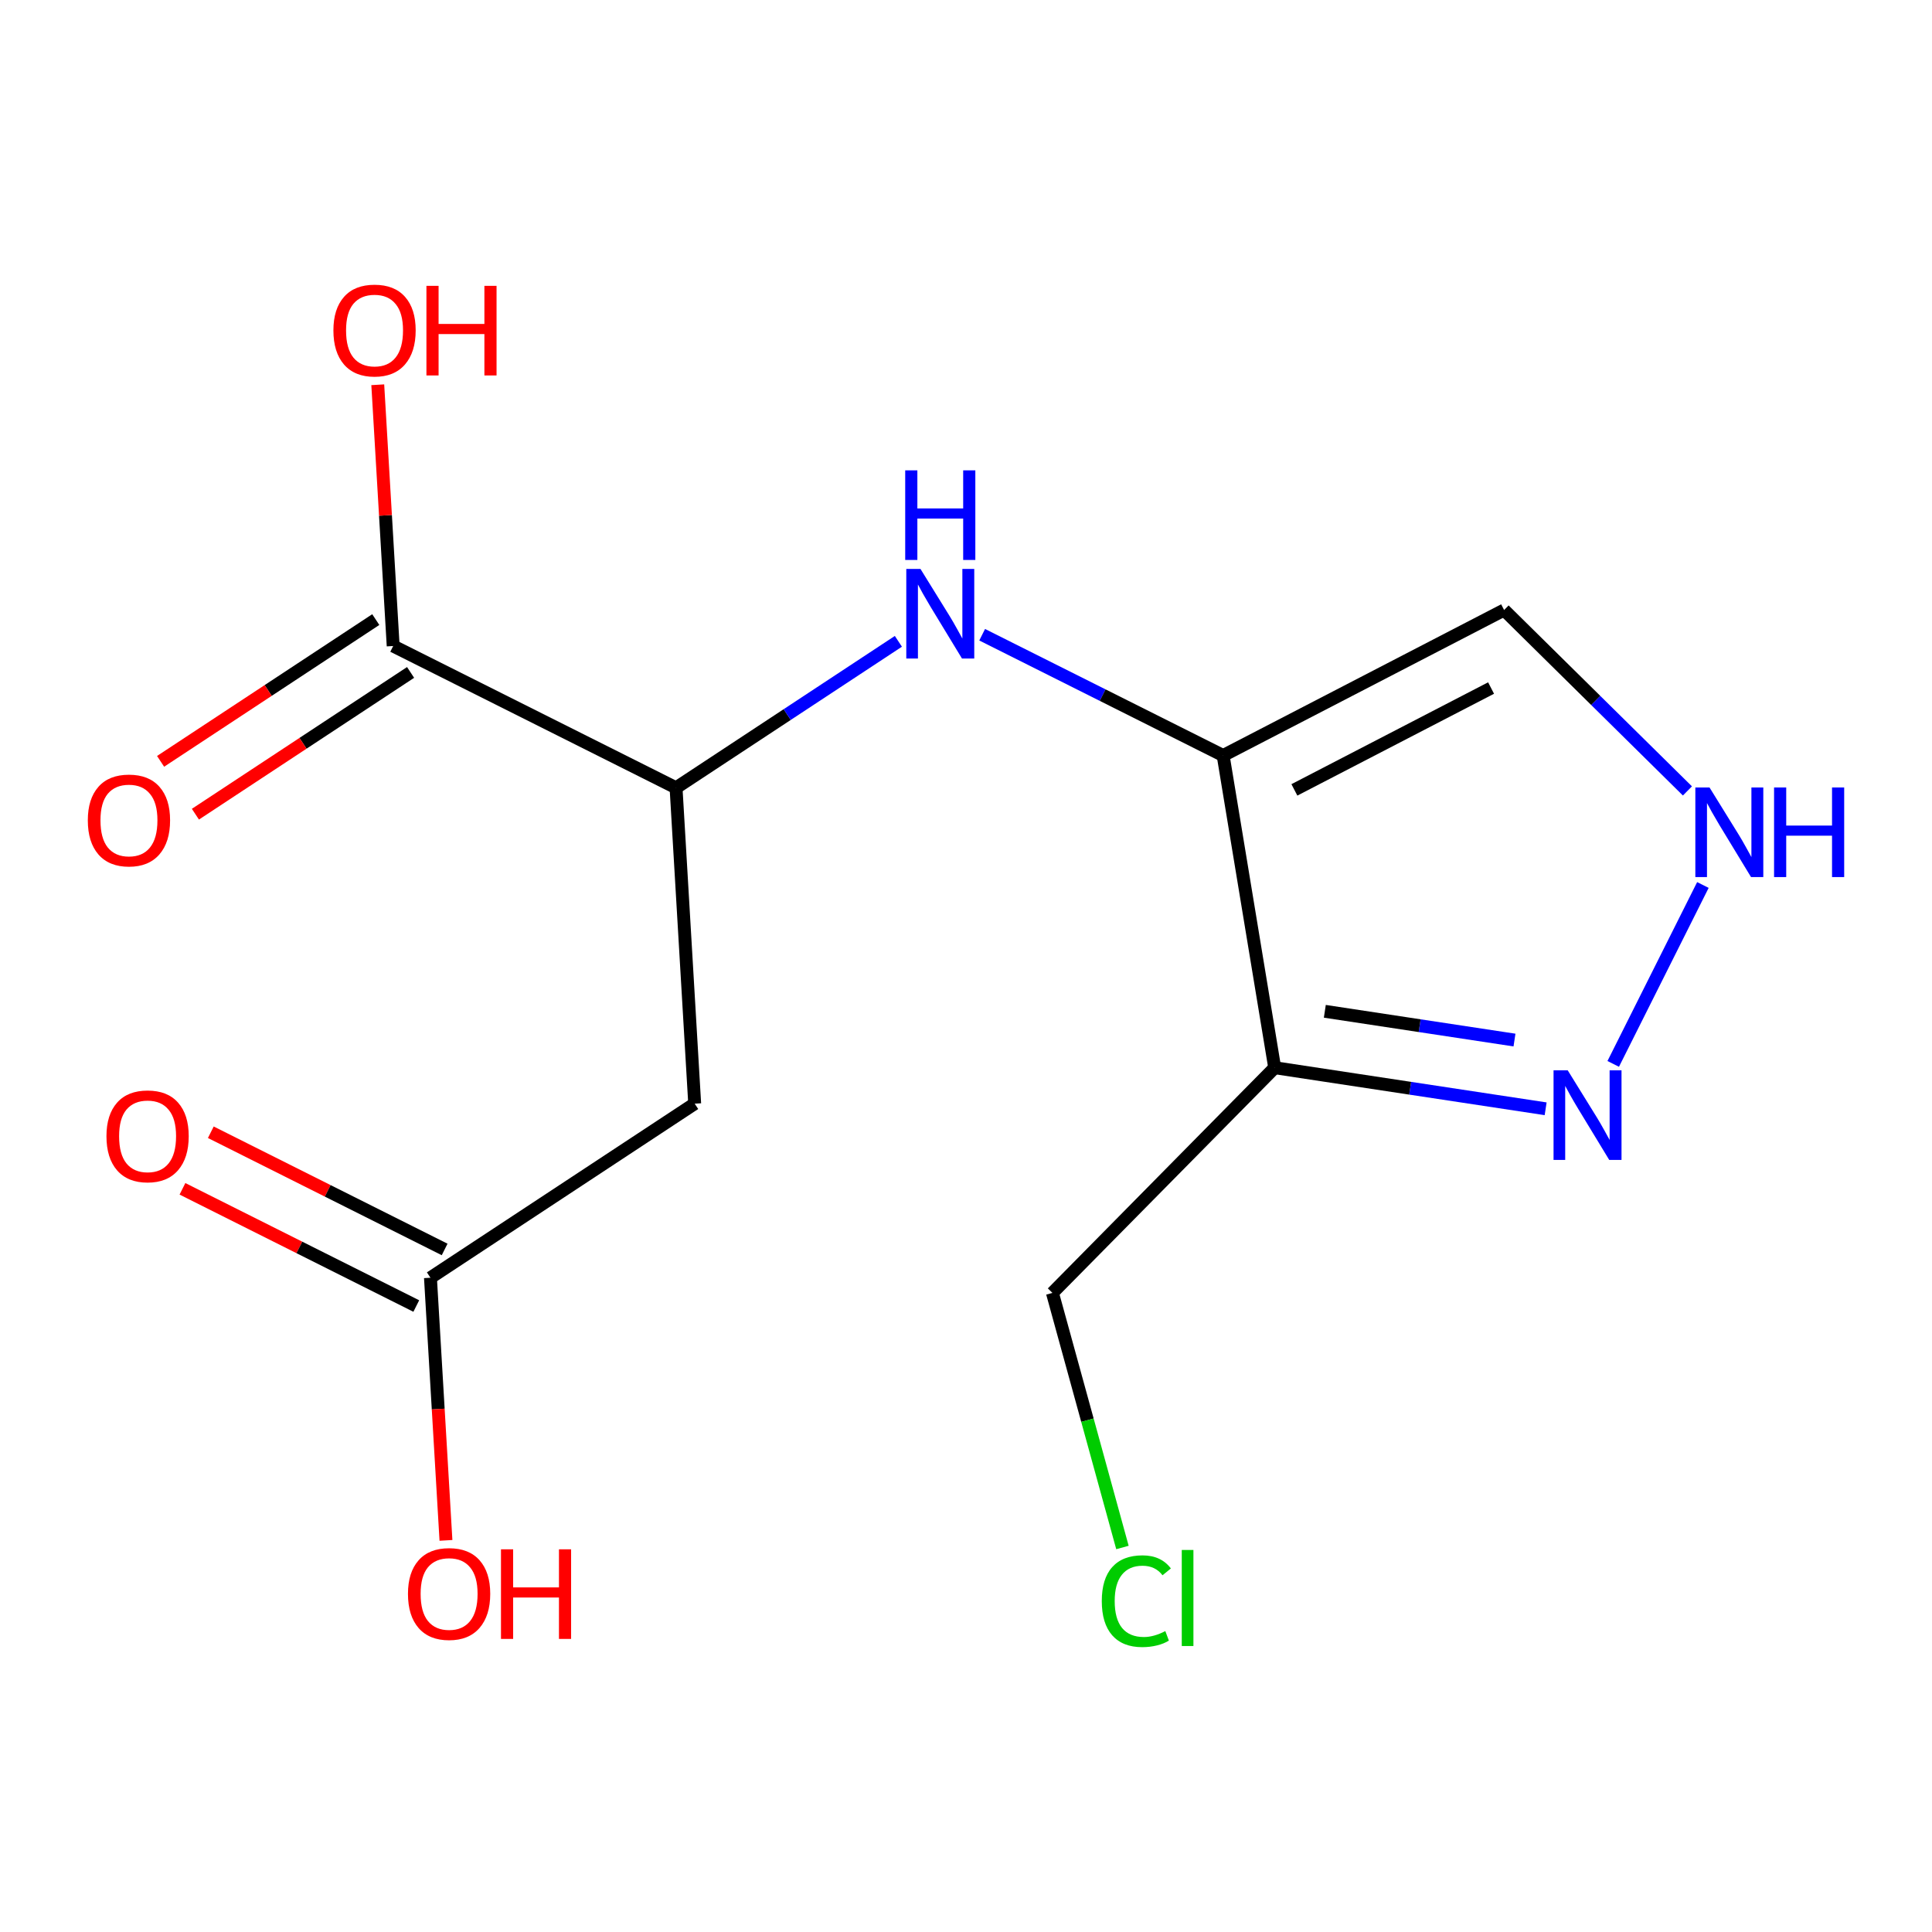 <?xml version='1.0' encoding='iso-8859-1'?>
<svg version='1.1' baseProfile='full'
              xmlns='http://www.w3.org/2000/svg'
                      xmlns:rdkit='http://www.rdkit.org/xml'
                      xmlns:xlink='http://www.w3.org/1999/xlink'
                  xml:space='preserve'
width='300px' height='300px' viewBox='0 0 300 300'>
<!-- END OF HEADER -->
<rect style='opacity:1.0;fill:#FFFFFF;stroke:none' width='300' height='300' x='0' y='0'> </rect>
<rect style='opacity:1.0;fill:#FFFFFF;stroke:none' width='300' height='300' x='0' y='0'> </rect>
<path class='bond-0 atom-0 atom-1' d='M 28.332,184.599 L 46.486,193.699' style='fill:none;fill-rule:evenodd;stroke:#FF0000;stroke-width:2.0px;stroke-linecap:butt;stroke-linejoin:miter;stroke-opacity:1' />
<path class='bond-0 atom-0 atom-1' d='M 46.486,193.699 L 64.64,202.799' style='fill:none;fill-rule:evenodd;stroke:#000000;stroke-width:2.0px;stroke-linecap:butt;stroke-linejoin:miter;stroke-opacity:1' />
<path class='bond-0 atom-0 atom-1' d='M 32.735,175.815 L 50.889,184.915' style='fill:none;fill-rule:evenodd;stroke:#FF0000;stroke-width:2.0px;stroke-linecap:butt;stroke-linejoin:miter;stroke-opacity:1' />
<path class='bond-0 atom-0 atom-1' d='M 50.889,184.915 L 69.043,194.014' style='fill:none;fill-rule:evenodd;stroke:#000000;stroke-width:2.0px;stroke-linecap:butt;stroke-linejoin:miter;stroke-opacity:1' />
<path class='bond-1 atom-1 atom-2' d='M 66.841,198.407 L 68.045,218.798' style='fill:none;fill-rule:evenodd;stroke:#000000;stroke-width:2.0px;stroke-linecap:butt;stroke-linejoin:miter;stroke-opacity:1' />
<path class='bond-1 atom-1 atom-2' d='M 68.045,218.798 L 69.248,239.19' style='fill:none;fill-rule:evenodd;stroke:#FF0000;stroke-width:2.0px;stroke-linecap:butt;stroke-linejoin:miter;stroke-opacity:1' />
<path class='bond-2 atom-1 atom-3' d='M 66.841,198.407 L 107.87,171.376' style='fill:none;fill-rule:evenodd;stroke:#000000;stroke-width:2.0px;stroke-linecap:butt;stroke-linejoin:miter;stroke-opacity:1' />
<path class='bond-3 atom-3 atom-4' d='M 107.87,171.376 L 104.976,122.329' style='fill:none;fill-rule:evenodd;stroke:#000000;stroke-width:2.0px;stroke-linecap:butt;stroke-linejoin:miter;stroke-opacity:1' />
<path class='bond-4 atom-4 atom-5' d='M 104.976,122.329 L 122.238,110.957' style='fill:none;fill-rule:evenodd;stroke:#000000;stroke-width:2.0px;stroke-linecap:butt;stroke-linejoin:miter;stroke-opacity:1' />
<path class='bond-4 atom-4 atom-5' d='M 122.238,110.957 L 139.5,99.585' style='fill:none;fill-rule:evenodd;stroke:#0000FF;stroke-width:2.0px;stroke-linecap:butt;stroke-linejoin:miter;stroke-opacity:1' />
<path class='bond-12 atom-4 atom-13' d='M 104.976,122.329 L 61.053,100.312' style='fill:none;fill-rule:evenodd;stroke:#000000;stroke-width:2.0px;stroke-linecap:butt;stroke-linejoin:miter;stroke-opacity:1' />
<path class='bond-5 atom-5 atom-6' d='M 152.51,98.56 L 171.22,107.938' style='fill:none;fill-rule:evenodd;stroke:#0000FF;stroke-width:2.0px;stroke-linecap:butt;stroke-linejoin:miter;stroke-opacity:1' />
<path class='bond-5 atom-5 atom-6' d='M 171.22,107.938 L 189.929,117.316' style='fill:none;fill-rule:evenodd;stroke:#000000;stroke-width:2.0px;stroke-linecap:butt;stroke-linejoin:miter;stroke-opacity:1' />
<path class='bond-6 atom-6 atom-7' d='M 189.929,117.316 L 233.558,94.722' style='fill:none;fill-rule:evenodd;stroke:#000000;stroke-width:2.0px;stroke-linecap:butt;stroke-linejoin:miter;stroke-opacity:1' />
<path class='bond-6 atom-6 atom-7' d='M 200.992,122.653 L 231.533,106.837' style='fill:none;fill-rule:evenodd;stroke:#000000;stroke-width:2.0px;stroke-linecap:butt;stroke-linejoin:miter;stroke-opacity:1' />
<path class='bond-15 atom-10 atom-6' d='M 197.934,165.792 L 189.929,117.316' style='fill:none;fill-rule:evenodd;stroke:#000000;stroke-width:2.0px;stroke-linecap:butt;stroke-linejoin:miter;stroke-opacity:1' />
<path class='bond-7 atom-7 atom-8' d='M 233.558,94.722 L 247.791,108.769' style='fill:none;fill-rule:evenodd;stroke:#000000;stroke-width:2.0px;stroke-linecap:butt;stroke-linejoin:miter;stroke-opacity:1' />
<path class='bond-7 atom-7 atom-8' d='M 247.791,108.769 L 262.023,122.815' style='fill:none;fill-rule:evenodd;stroke:#0000FF;stroke-width:2.0px;stroke-linecap:butt;stroke-linejoin:miter;stroke-opacity:1' />
<path class='bond-8 atom-8 atom-9' d='M 264.425,137.421 L 250.5,165.202' style='fill:none;fill-rule:evenodd;stroke:#0000FF;stroke-width:2.0px;stroke-linecap:butt;stroke-linejoin:miter;stroke-opacity:1' />
<path class='bond-9 atom-9 atom-10' d='M 240.006,172.172 L 218.97,168.982' style='fill:none;fill-rule:evenodd;stroke:#0000FF;stroke-width:2.0px;stroke-linecap:butt;stroke-linejoin:miter;stroke-opacity:1' />
<path class='bond-9 atom-9 atom-10' d='M 218.97,168.982 L 197.934,165.792' style='fill:none;fill-rule:evenodd;stroke:#000000;stroke-width:2.0px;stroke-linecap:butt;stroke-linejoin:miter;stroke-opacity:1' />
<path class='bond-9 atom-9 atom-10' d='M 235.169,161.5 L 220.443,159.267' style='fill:none;fill-rule:evenodd;stroke:#0000FF;stroke-width:2.0px;stroke-linecap:butt;stroke-linejoin:miter;stroke-opacity:1' />
<path class='bond-9 atom-9 atom-10' d='M 220.443,159.267 L 205.718,157.034' style='fill:none;fill-rule:evenodd;stroke:#000000;stroke-width:2.0px;stroke-linecap:butt;stroke-linejoin:miter;stroke-opacity:1' />
<path class='bond-10 atom-10 atom-11' d='M 197.934,165.792 L 163.421,200.762' style='fill:none;fill-rule:evenodd;stroke:#000000;stroke-width:2.0px;stroke-linecap:butt;stroke-linejoin:miter;stroke-opacity:1' />
<path class='bond-11 atom-11 atom-12' d='M 163.421,200.762 L 168.857,220.528' style='fill:none;fill-rule:evenodd;stroke:#000000;stroke-width:2.0px;stroke-linecap:butt;stroke-linejoin:miter;stroke-opacity:1' />
<path class='bond-11 atom-11 atom-12' d='M 168.857,220.528 L 174.293,240.294' style='fill:none;fill-rule:evenodd;stroke:#00CC00;stroke-width:2.0px;stroke-linecap:butt;stroke-linejoin:miter;stroke-opacity:1' />
<path class='bond-13 atom-13 atom-14' d='M 58.35,96.209 L 41.643,107.216' style='fill:none;fill-rule:evenodd;stroke:#000000;stroke-width:2.0px;stroke-linecap:butt;stroke-linejoin:miter;stroke-opacity:1' />
<path class='bond-13 atom-13 atom-14' d='M 41.643,107.216 L 24.936,118.222' style='fill:none;fill-rule:evenodd;stroke:#FF0000;stroke-width:2.0px;stroke-linecap:butt;stroke-linejoin:miter;stroke-opacity:1' />
<path class='bond-13 atom-13 atom-14' d='M 63.756,104.415 L 47.049,115.421' style='fill:none;fill-rule:evenodd;stroke:#000000;stroke-width:2.0px;stroke-linecap:butt;stroke-linejoin:miter;stroke-opacity:1' />
<path class='bond-13 atom-13 atom-14' d='M 47.049,115.421 L 30.342,126.428' style='fill:none;fill-rule:evenodd;stroke:#FF0000;stroke-width:2.0px;stroke-linecap:butt;stroke-linejoin:miter;stroke-opacity:1' />
<path class='bond-14 atom-13 atom-15' d='M 61.053,100.312 L 59.856,80.028' style='fill:none;fill-rule:evenodd;stroke:#000000;stroke-width:2.0px;stroke-linecap:butt;stroke-linejoin:miter;stroke-opacity:1' />
<path class='bond-14 atom-13 atom-15' d='M 59.856,80.028 L 58.659,59.745' style='fill:none;fill-rule:evenodd;stroke:#FF0000;stroke-width:2.0px;stroke-linecap:butt;stroke-linejoin:miter;stroke-opacity:1' />
<path  class='atom-0' d='M 16.531 176.429
Q 16.531 173.088, 18.182 171.221
Q 19.832 169.354, 22.918 169.354
Q 26.003 169.354, 27.654 171.221
Q 29.305 173.088, 29.305 176.429
Q 29.305 179.809, 27.635 181.735
Q 25.964 183.642, 22.918 183.642
Q 19.852 183.642, 18.182 181.735
Q 16.531 179.829, 16.531 176.429
M 22.918 182.069
Q 25.041 182.069, 26.18 180.654
Q 27.34 179.22, 27.34 176.429
Q 27.34 173.697, 26.18 172.321
Q 25.041 170.926, 22.918 170.926
Q 20.795 170.926, 19.636 172.302
Q 18.496 173.678, 18.496 176.429
Q 18.496 179.239, 19.636 180.654
Q 20.795 182.069, 22.918 182.069
' fill='#FF0000'/>
<path  class='atom-2' d='M 63.349 247.493
Q 63.349 244.152, 64.999 242.285
Q 66.65 240.418, 69.736 240.418
Q 72.821 240.418, 74.472 242.285
Q 76.123 244.152, 76.123 247.493
Q 76.123 250.874, 74.453 252.8
Q 72.782 254.706, 69.736 254.706
Q 66.67 254.706, 64.999 252.8
Q 63.349 250.893, 63.349 247.493
M 69.736 253.134
Q 71.858 253.134, 72.998 251.719
Q 74.158 250.284, 74.158 247.493
Q 74.158 244.762, 72.998 243.386
Q 71.858 241.991, 69.736 241.991
Q 67.613 241.991, 66.454 243.366
Q 65.314 244.742, 65.314 247.493
Q 65.314 250.304, 66.454 251.719
Q 67.613 253.134, 69.736 253.134
' fill='#FF0000'/>
<path  class='atom-2' d='M 77.793 240.576
L 79.68 240.576
L 79.68 246.491
L 86.795 246.491
L 86.795 240.576
L 88.681 240.576
L 88.681 254.49
L 86.795 254.49
L 86.795 248.063
L 79.68 248.063
L 79.68 254.49
L 77.793 254.49
L 77.793 240.576
' fill='#FF0000'/>
<path  class='atom-5' d='M 142.93 88.342
L 147.489 95.712
Q 147.941 96.439, 148.668 97.755
Q 149.395 99.072, 149.435 99.151
L 149.435 88.342
L 151.282 88.342
L 151.282 102.256
L 149.376 102.256
L 144.482 94.198
Q 143.912 93.255, 143.303 92.174
Q 142.713 91.093, 142.536 90.759
L 142.536 102.256
L 140.728 102.256
L 140.728 88.342
L 142.93 88.342
' fill='#0000FF'/>
<path  class='atom-5' d='M 140.561 73.036
L 142.448 73.036
L 142.448 78.951
L 149.562 78.951
L 149.562 73.036
L 151.449 73.036
L 151.449 86.95
L 149.562 86.95
L 149.562 80.524
L 142.448 80.524
L 142.448 86.95
L 140.561 86.95
L 140.561 73.036
' fill='#0000FF'/>
<path  class='atom-8' d='M 265.453 122.278
L 270.012 129.648
Q 270.464 130.375, 271.191 131.692
Q 271.919 133.009, 271.958 133.087
L 271.958 122.278
L 273.805 122.278
L 273.805 136.192
L 271.899 136.192
L 267.005 128.135
Q 266.435 127.191, 265.826 126.11
Q 265.237 125.029, 265.06 124.695
L 265.06 136.192
L 263.252 136.192
L 263.252 122.278
L 265.453 122.278
' fill='#0000FF'/>
<path  class='atom-8' d='M 275.476 122.278
L 277.363 122.278
L 277.363 128.194
L 284.477 128.194
L 284.477 122.278
L 286.364 122.278
L 286.364 136.192
L 284.477 136.192
L 284.477 129.766
L 277.363 129.766
L 277.363 136.192
L 275.476 136.192
L 275.476 122.278
' fill='#0000FF'/>
<path  class='atom-9' d='M 243.436 166.201
L 247.995 173.571
Q 248.447 174.298, 249.174 175.615
Q 249.902 176.932, 249.941 177.011
L 249.941 166.201
L 251.788 166.201
L 251.788 180.116
L 249.882 180.116
L 244.988 172.058
Q 244.418 171.115, 243.809 170.034
Q 243.219 168.953, 243.043 168.619
L 243.043 180.116
L 241.234 180.116
L 241.234 166.201
L 243.436 166.201
' fill='#0000FF'/>
<path  class='atom-12' d='M 171.085 248.617
Q 171.085 245.159, 172.696 243.35
Q 174.327 241.523, 177.413 241.523
Q 180.282 241.523, 181.815 243.547
L 180.518 244.608
Q 179.398 243.134, 177.413 243.134
Q 175.31 243.134, 174.19 244.549
Q 173.089 245.945, 173.089 248.617
Q 173.089 251.369, 174.229 252.784
Q 175.389 254.199, 177.629 254.199
Q 179.162 254.199, 180.951 253.275
L 181.501 254.749
Q 180.774 255.221, 179.673 255.496
Q 178.573 255.771, 177.354 255.771
Q 174.327 255.771, 172.696 253.924
Q 171.085 252.076, 171.085 248.617
' fill='#00CC00'/>
<path  class='atom-12' d='M 183.505 240.678
L 185.314 240.678
L 185.314 255.594
L 183.505 255.594
L 183.505 240.678
' fill='#00CC00'/>
<path  class='atom-14' d='M 13.636 127.382
Q 13.636 124.041, 15.287 122.174
Q 16.938 120.306, 20.024 120.306
Q 23.109 120.306, 24.76 122.174
Q 26.411 124.041, 26.411 127.382
Q 26.411 130.762, 24.74 132.688
Q 23.07 134.594, 20.024 134.594
Q 16.958 134.594, 15.287 132.688
Q 13.636 130.782, 13.636 127.382
M 20.024 133.022
Q 22.146 133.022, 23.286 131.607
Q 24.446 130.172, 24.446 127.382
Q 24.446 124.65, 23.286 123.274
Q 22.146 121.879, 20.024 121.879
Q 17.901 121.879, 16.741 123.254
Q 15.602 124.63, 15.602 127.382
Q 15.602 130.192, 16.741 131.607
Q 17.901 133.022, 20.024 133.022
' fill='#FF0000'/>
<path  class='atom-15' d='M 51.771 51.304
Q 51.771 47.963, 53.422 46.096
Q 55.073 44.229, 58.158 44.229
Q 61.244 44.229, 62.895 46.096
Q 64.546 47.963, 64.546 51.304
Q 64.546 54.684, 62.875 56.61
Q 61.205 58.517, 58.158 58.517
Q 55.093 58.517, 53.422 56.61
Q 51.771 54.704, 51.771 51.304
M 58.158 56.944
Q 60.281 56.944, 61.421 55.529
Q 62.58 54.095, 62.58 51.304
Q 62.58 48.572, 61.421 47.197
Q 60.281 45.801, 58.158 45.801
Q 56.036 45.801, 54.876 47.177
Q 53.736 48.553, 53.736 51.304
Q 53.736 54.114, 54.876 55.529
Q 56.036 56.944, 58.158 56.944
' fill='#FF0000'/>
<path  class='atom-15' d='M 66.216 44.386
L 68.103 44.386
L 68.103 50.302
L 75.217 50.302
L 75.217 44.386
L 77.104 44.386
L 77.104 58.3
L 75.217 58.3
L 75.217 51.874
L 68.103 51.874
L 68.103 58.3
L 66.216 58.3
L 66.216 44.386
' fill='#FF0000'/>
</svg>
